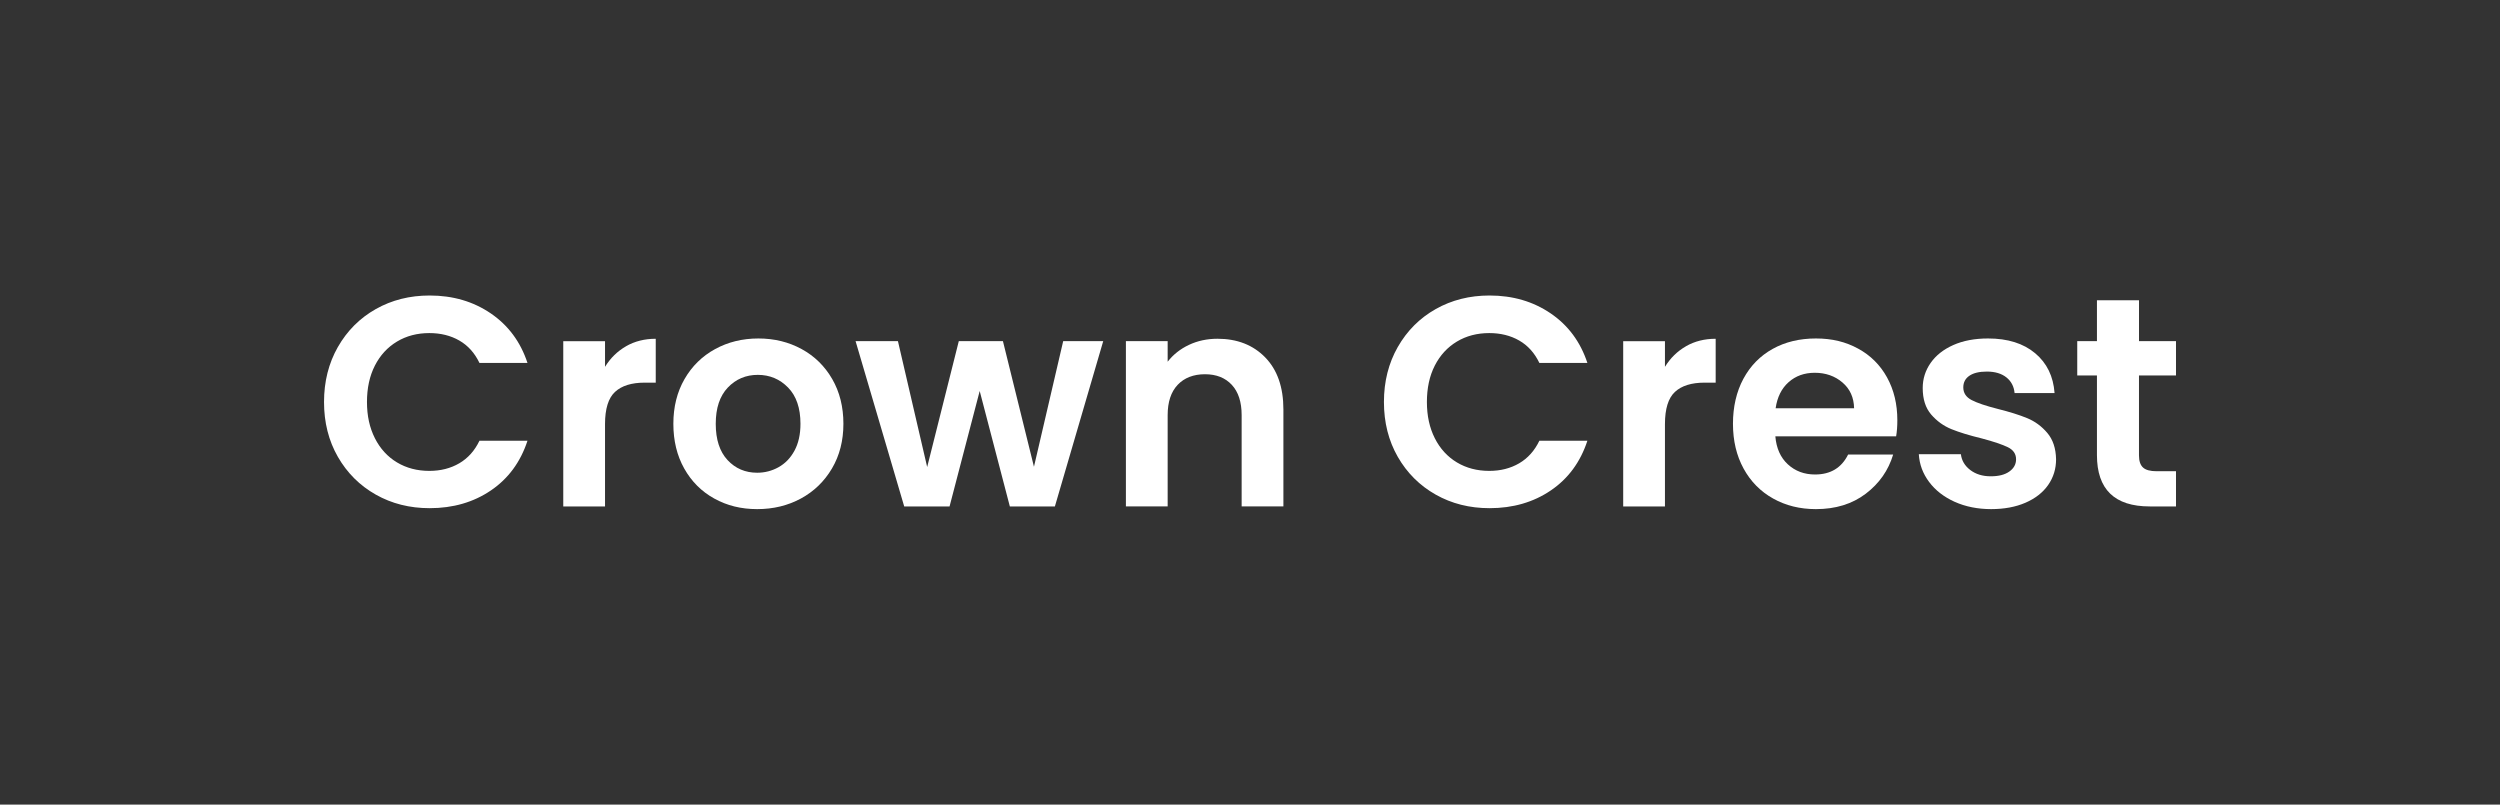 <?xml version="1.0" encoding="UTF-8"?>
<svg id="Layer_1" data-name="Layer 1" xmlns="http://www.w3.org/2000/svg" viewBox="0 0 1080 347.6">
  <rect x="0" y="0" width="1080" height="347.6" fill="#333333" stroke="none"/>
  <defs>
    <style>
      .cls-1 {
        fill: #fff;
      }
    </style>
  </defs>
  <path class="cls-1" d="M145.97,149.89c4-7,9.45-12.46,16.37-16.37,6.91-3.91,14.67-5.86,23.26-5.86,10.05,0,18.86,2.58,26.42,7.73,7.56,5.16,12.84,12.29,15.85,21.39h-20.75c-2.06-4.3-4.96-7.52-8.7-9.67-3.74-2.15-8.05-3.22-12.95-3.22-5.24,0-9.9,1.22-13.98,3.67-4.08,2.45-7.26,5.91-9.54,10.37-2.28,4.47-3.42,9.71-3.42,15.72s1.14,11.15,3.42,15.66c2.28,4.51,5.46,7.99,9.54,10.44,4.08,2.45,8.74,3.67,13.98,3.67,4.9,0,9.21-1.1,12.95-3.29,3.74-2.19,6.64-5.43,8.7-9.73h20.75c-3.01,9.19-8.27,16.35-15.79,21.46-7.52,5.11-16.35,7.67-26.48,7.67-8.59,0-16.35-1.95-23.26-5.86-6.92-3.91-12.37-9.34-16.37-16.3-4-6.96-5.99-14.86-5.99-23.71s2-16.77,5.99-23.78Z"/>
  <path class="cls-1" d="M270.46,149.57c3.74-2.15,8.01-3.22,12.82-3.22v18.95h-4.77c-5.67,0-9.95,1.33-12.82,4-2.88,2.66-4.32,7.3-4.32,13.92v35.57h-18.04v-71.4h18.04v11.08c2.32-3.78,5.35-6.74,9.09-8.89Z"/>
  <path class="cls-1" d="M308.54,215.36c-5.5-3.05-9.82-7.37-12.95-12.95-3.14-5.58-4.7-12.03-4.7-19.33s1.61-13.75,4.83-19.33c3.22-5.58,7.62-9.9,13.21-12.95,5.58-3.05,11.81-4.58,18.69-4.58s13.1,1.53,18.69,4.58c5.58,3.05,9.99,7.37,13.21,12.95,3.22,5.59,4.83,12.03,4.83,19.33s-1.66,13.75-4.96,19.33c-3.31,5.59-7.78,9.9-13.4,12.95-5.63,3.05-11.92,4.58-18.88,4.58s-13.06-1.52-18.56-4.58ZM336.32,201.83c2.88-1.59,5.18-3.97,6.9-7.15,1.72-3.18,2.58-7.04,2.58-11.6,0-6.79-1.78-12-5.35-15.66-3.57-3.65-7.93-5.48-13.08-5.48s-9.47,1.83-12.95,5.48c-3.48,3.65-5.22,8.87-5.22,15.66s1.7,12.01,5.09,15.66c3.39,3.65,7.67,5.48,12.82,5.48,3.26,0,6.33-.79,9.21-2.38Z"/>
  <path class="cls-1" d="M476.59,147.38l-20.88,71.4h-19.46l-13.02-49.87-13.02,49.87h-19.59l-21.01-71.4h18.3l12.63,54.38,13.66-54.38h19.07l13.4,54.26,12.63-54.26h17.27Z"/>
  <path class="cls-1" d="M546.57,154.4c5.24,5.37,7.86,12.87,7.86,22.49v41.88h-18.04v-39.44c0-5.67-1.42-10.03-4.25-13.08-2.84-3.05-6.7-4.58-11.6-4.58s-8.91,1.53-11.79,4.58c-2.88,3.05-4.32,7.41-4.32,13.08v39.44h-18.04v-71.4h18.04v8.89c2.4-3.09,5.48-5.52,9.21-7.28,3.74-1.76,7.84-2.64,12.31-2.64,8.51,0,15.38,2.69,20.62,8.05Z"/>
  <path class="cls-1" d="M603.85,149.89c4-7,9.45-12.46,16.37-16.37,6.92-3.91,14.67-5.86,23.26-5.86,10.05,0,18.86,2.58,26.42,7.73s12.84,12.29,15.85,21.39h-20.75c-2.06-4.3-4.96-7.52-8.7-9.67-3.74-2.15-8.05-3.22-12.95-3.22-5.24,0-9.9,1.22-13.98,3.67-4.08,2.45-7.26,5.91-9.54,10.37-2.28,4.47-3.41,9.71-3.41,15.72s1.14,11.15,3.41,15.66c2.28,4.51,5.46,7.99,9.54,10.44,4.08,2.45,8.74,3.67,13.98,3.67,4.9,0,9.21-1.1,12.95-3.29,3.74-2.19,6.64-5.43,8.7-9.73h20.75c-3.01,9.19-8.27,16.35-15.79,21.46-7.52,5.11-16.35,7.67-26.48,7.67-8.59,0-16.35-1.95-23.26-5.86-6.92-3.91-12.37-9.34-16.37-16.3-3.99-6.96-5.99-14.86-5.99-23.71s2-16.77,5.99-23.78Z"/>
  <path class="cls-1" d="M728.35,149.57c3.74-2.15,8.01-3.22,12.82-3.22v18.95h-4.77c-5.67,0-9.95,1.33-12.82,4-2.88,2.66-4.32,7.3-4.32,13.92v35.57h-18.04v-71.4h18.04v11.08c2.32-3.78,5.35-6.74,9.09-8.89Z"/>
  <path class="cls-1" d="M819.14,188.49h-52.19c.43,5.15,2.23,9.19,5.41,12.11,3.18,2.92,7.09,4.38,11.73,4.38,6.7,0,11.47-2.88,14.3-8.63h19.46c-2.06,6.87-6.02,12.52-11.86,16.95-5.84,4.43-13.02,6.64-21.52,6.64-6.88,0-13.04-1.52-18.49-4.58-5.46-3.05-9.71-7.37-12.76-12.95-3.05-5.58-4.58-12.03-4.58-19.33s1.5-13.87,4.51-19.46c3.01-5.58,7.22-9.88,12.63-12.89,5.41-3.01,11.64-4.51,18.69-4.51s12.87,1.46,18.23,4.38c5.37,2.92,9.54,7.07,12.5,12.44,2.96,5.37,4.45,11.53,4.45,18.49,0,2.58-.17,4.9-.52,6.96ZM800.97,176.38c-.09-4.64-1.76-8.35-5.03-11.15-3.27-2.79-7.26-4.19-11.98-4.19-4.47,0-8.23,1.35-11.28,4.06-3.05,2.71-4.92,6.47-5.61,11.28h33.89Z"/>
  <path class="cls-1" d="M844.4,216.78c-4.64-2.1-8.31-4.96-11.02-8.57s-4.19-7.6-4.45-11.99h18.17c.34,2.75,1.7,5.03,4.06,6.83,2.36,1.8,5.3,2.71,8.83,2.71s6.12-.69,8.05-2.06c1.93-1.37,2.9-3.14,2.9-5.28,0-2.32-1.18-4.06-3.54-5.22-2.37-1.16-6.12-2.43-11.28-3.8-5.33-1.29-9.69-2.62-13.08-4-3.39-1.37-6.31-3.48-8.76-6.31s-3.67-6.66-3.67-11.47c0-3.95,1.14-7.56,3.42-10.83,2.28-3.26,5.54-5.84,9.79-7.73,4.25-1.89,9.26-2.84,15.01-2.84,8.51,0,15.29,2.13,20.36,6.38,5.07,4.25,7.86,9.99,8.38,17.2h-17.27c-.26-2.83-1.44-5.09-3.54-6.77-2.11-1.67-4.92-2.51-8.44-2.51-3.27,0-5.78.6-7.54,1.8-1.76,1.2-2.64,2.88-2.64,5.03,0,2.41,1.2,4.23,3.61,5.48,2.4,1.25,6.14,2.51,11.21,3.8,5.16,1.29,9.41,2.62,12.76,4,3.35,1.38,6.25,3.5,8.7,6.38,2.45,2.88,3.71,6.68,3.8,11.41,0,4.12-1.14,7.82-3.41,11.08-2.28,3.27-5.54,5.82-9.79,7.67-4.25,1.85-9.21,2.77-14.88,2.77s-11.08-1.05-15.72-3.16Z"/>
  <path class="cls-1" d="M924.04,162.2v34.54c0,2.41.58,4.15,1.74,5.22,1.16,1.08,3.11,1.61,5.87,1.61h8.38v15.21h-11.34c-15.21,0-22.81-7.39-22.81-22.17v-34.41h-8.51v-14.82h8.51v-17.66h18.17v17.66h15.98v14.82h-15.98Z"/>
</svg>